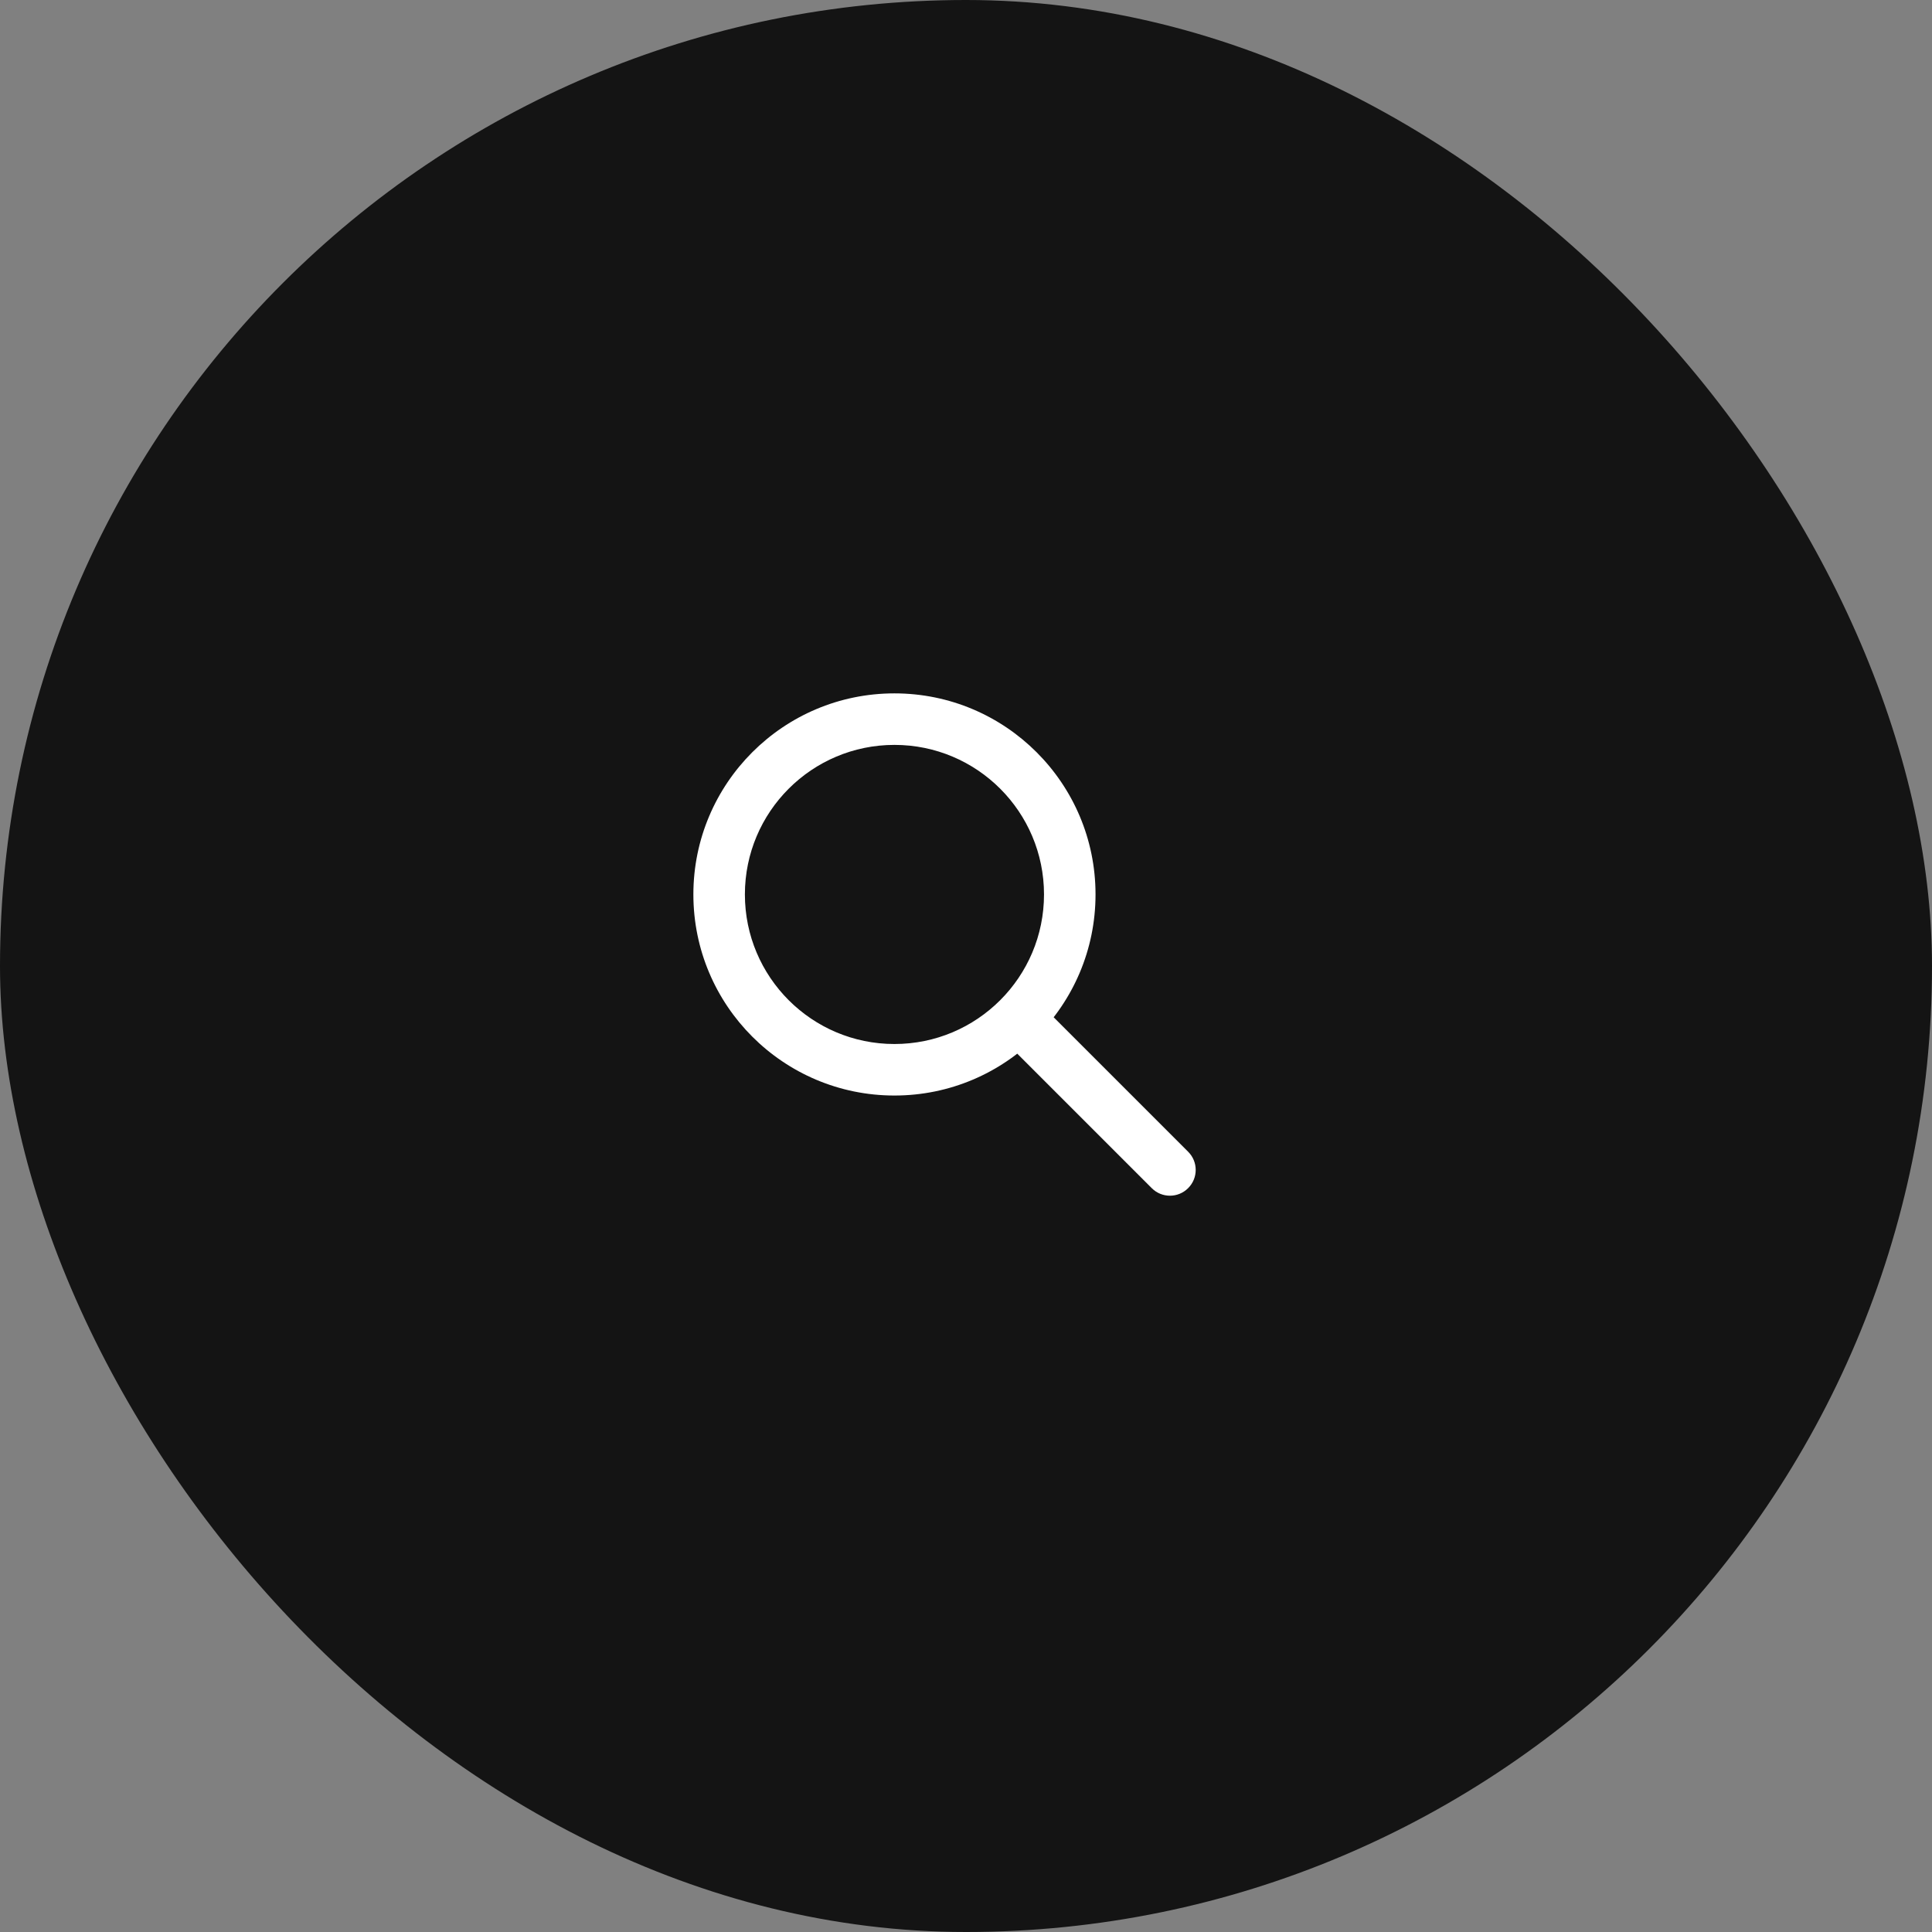 <?xml version="1.0" encoding="UTF-8"?> <svg xmlns="http://www.w3.org/2000/svg" width="45" height="45" viewBox="0 0 45 45" fill="none"><rect x="0" y="0" width="45" height="45" fill="#808080" stroke="none"/><rect width="45" height="45" rx="22.5" fill="#141414"></rect><path d="M24.174 23.326C23.94 23.091 23.56 23.091 23.326 23.326C23.091 23.56 23.091 23.94 23.326 24.174L24.174 23.326ZM26.826 27.674C27.06 27.909 27.44 27.909 27.674 27.674C27.909 27.44 27.909 27.06 27.674 26.826L26.826 27.674ZM20.833 24.317C18.91 24.317 17.35 22.757 17.35 20.833H16.15C16.15 23.42 18.247 25.517 20.833 25.517V24.317ZM17.35 20.833C17.35 18.91 18.91 17.35 20.833 17.35V16.15C18.247 16.15 16.15 18.247 16.15 20.833H17.35ZM20.833 17.35C22.757 17.35 24.317 18.91 24.317 20.833H25.517C25.517 18.247 23.42 16.15 20.833 16.15V17.35ZM24.317 20.833C24.317 22.757 22.757 24.317 20.833 24.317V25.517C23.42 25.517 25.517 23.42 25.517 20.833H24.317ZM23.326 24.174L26.826 27.674L27.674 26.826L24.174 23.326L23.326 24.174Z" fill="white"></path></svg> 